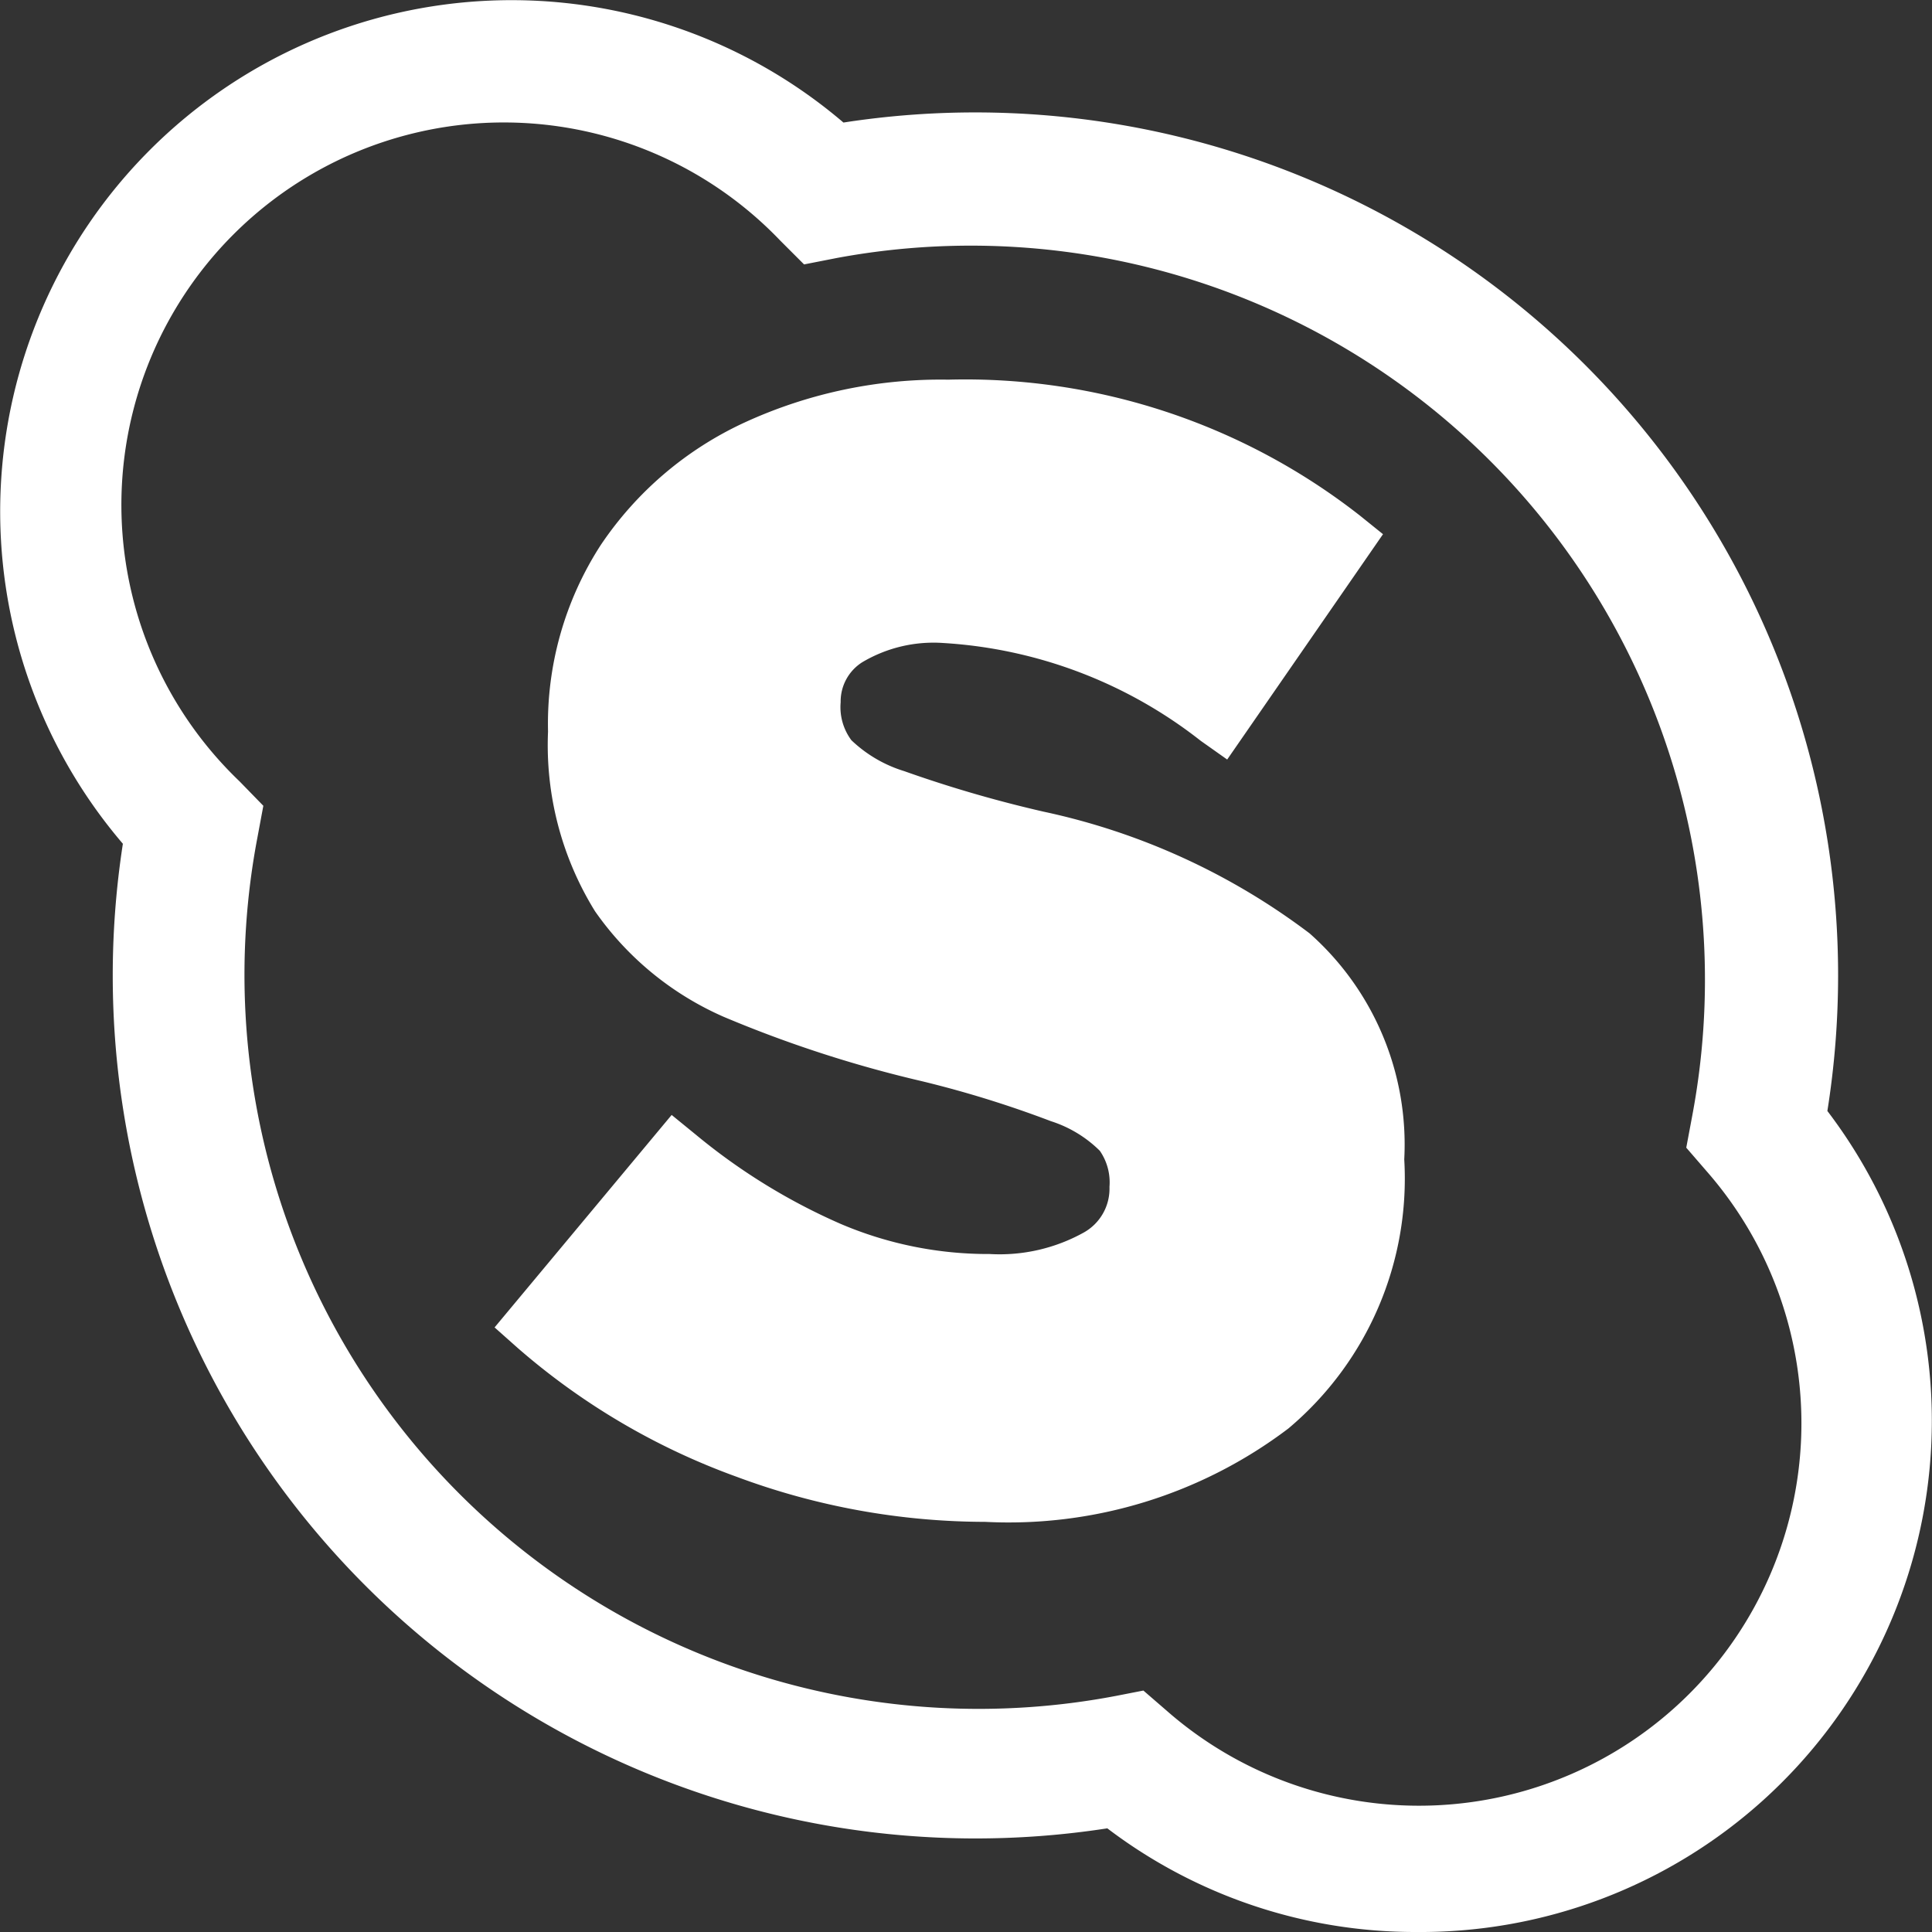 <svg xmlns="http://www.w3.org/2000/svg" width="18.004" height="18.005" viewBox="0 0 18.004 18.005">
  <rect x="0" y="0" width="18.004" height="18.005" fill="#333333" stroke="none"/>
  <g id="skype" transform="translate(-1.001 -0.996)">
    <path id="Path_105" data-name="Path 105" d="M14.2,19a4.741,4.741,0,0,1-2.88-.966A8.041,8.041,0,0,1,2.146,8.859,4.765,4.765,0,0,1,8.861,2.138a8.041,8.041,0,0,1,9.169,9.211A4.765,4.765,0,0,1,14.2,19Zm-2.544-2.25.222.192a3.564,3.564,0,0,0,5.029-5.029l-.192-.222.054-.288A6.841,6.841,0,0,0,8.8,3.4l-.306.06-.222-.222A3.564,3.564,0,1,0,3.233,8.277l.222.228L3.4,8.8a6.841,6.841,0,0,0,8,8Z" transform="translate(0 0)" fill="#fff"/>
    <path id="Path_106" data-name="Path 106" d="M16.149,16.622a4,4,0,0,1-2.61.8,6.325,6.325,0,0,1-2.214-.4,6.109,6.109,0,0,1-1.944-1.17l1.272-1.506a5.941,5.941,0,0,0,1.416.882,3.781,3.781,0,0,0,1.512.306,1.89,1.89,0,0,0,1.038-.246A.768.768,0,0,0,15,14.612h0a.774.774,0,0,0-.156-.492,1.434,1.434,0,0,0-.6-.372A10.249,10.249,0,0,0,13,13.364a11.072,11.072,0,0,1-1.8-.6,2.55,2.55,0,0,1-1.062-.882,2.634,2.634,0,0,1-.39-1.554h0A2.73,2.73,0,0,1,10.2,8.779a2.946,2.946,0,0,1,1.2-1.038,4.063,4.063,0,0,1,1.8-.372,5.647,5.647,0,0,1,3.643,1.248l-1.122,1.626a4.561,4.561,0,0,0-2.544-1,1.566,1.566,0,0,0-.93.24.726.726,0,0,0-.33.6h0a.774.774,0,0,0,.174.528,1.53,1.53,0,0,0,.6.372,11.936,11.936,0,0,0,1.332.39,5.959,5.959,0,0,1,2.334,1.116,2.334,2.334,0,0,1,.78,1.854h0a2.724,2.724,0,0,1-.984,2.274Z" transform="translate(-3.351 -2.548)" fill="#fff"/>
    <path id="Path_107" data-name="Path 107" d="M13.253,17.534a6.661,6.661,0,0,1-2.316-.42,6.433,6.433,0,0,1-2.04-1.2l-.216-.192,1.65-1.98.228.186a5.683,5.683,0,0,0,1.344.828,3.5,3.5,0,0,0,1.392.282,1.614,1.614,0,0,0,.876-.2.468.468,0,0,0,.24-.426.516.516,0,0,0-.09-.336,1.14,1.14,0,0,0-.456-.276,10,10,0,0,0-1.2-.372,11.4,11.4,0,0,1-1.848-.6,2.862,2.862,0,0,1-1.2-.984,2.94,2.94,0,0,1-.438-1.674,3.066,3.066,0,0,1,.492-1.74,3.258,3.258,0,0,1,1.338-1.14,4.375,4.375,0,0,1,1.9-.4,5.965,5.965,0,0,1,3.835,1.266l.216.174-1.452,2.1-.246-.174a4.3,4.3,0,0,0-2.4-.912,1.3,1.3,0,0,0-.756.18.432.432,0,0,0-.2.372.516.516,0,0,0,.1.354,1.236,1.236,0,0,0,.492.288,11.678,11.678,0,0,0,1.3.378,6.283,6.283,0,0,1,2.478,1.134,2.628,2.628,0,0,1,.882,2.106,3.042,3.042,0,0,1-1.08,2.508A4.315,4.315,0,0,1,13.253,17.534Zm-3.739-1.9a5.827,5.827,0,0,0,1.632.924,6.061,6.061,0,0,0,2.106.378,3.733,3.733,0,0,0,2.4-.738,2.4,2.4,0,0,0,.876-2,2.052,2.052,0,0,0-.654-1.668,5.707,5.707,0,0,0-2.2-1.014,12,12,0,0,1-1.362-.4,1.8,1.8,0,0,1-.726-.456,1.062,1.062,0,0,1-.252-.7,1.044,1.044,0,0,1,.45-.888,1.86,1.86,0,0,1,1.11-.312,4.639,4.639,0,0,1,2.472.852l.792-1.146a5.4,5.4,0,0,0-3.228-1.014,3.781,3.781,0,0,0-1.656.348,2.664,2.664,0,0,0-1.092.96,2.448,2.448,0,0,0-.39,1.38,2.4,2.4,0,0,0,.336,1.362,2.262,2.262,0,0,0,.942.78,10.8,10.8,0,0,0,1.752.6,10.454,10.454,0,0,1,1.278.4,1.692,1.692,0,0,1,.7.462,1.068,1.068,0,0,1,.216.678,1.08,1.08,0,0,1-.516.96,2.19,2.19,0,0,1-1.2.294,4.093,4.093,0,0,1-1.632-.33,6.055,6.055,0,0,1-1.254-.744Z" transform="translate(-3.071 -2.356)" fill="#fff"/>
  </g>
</svg>
